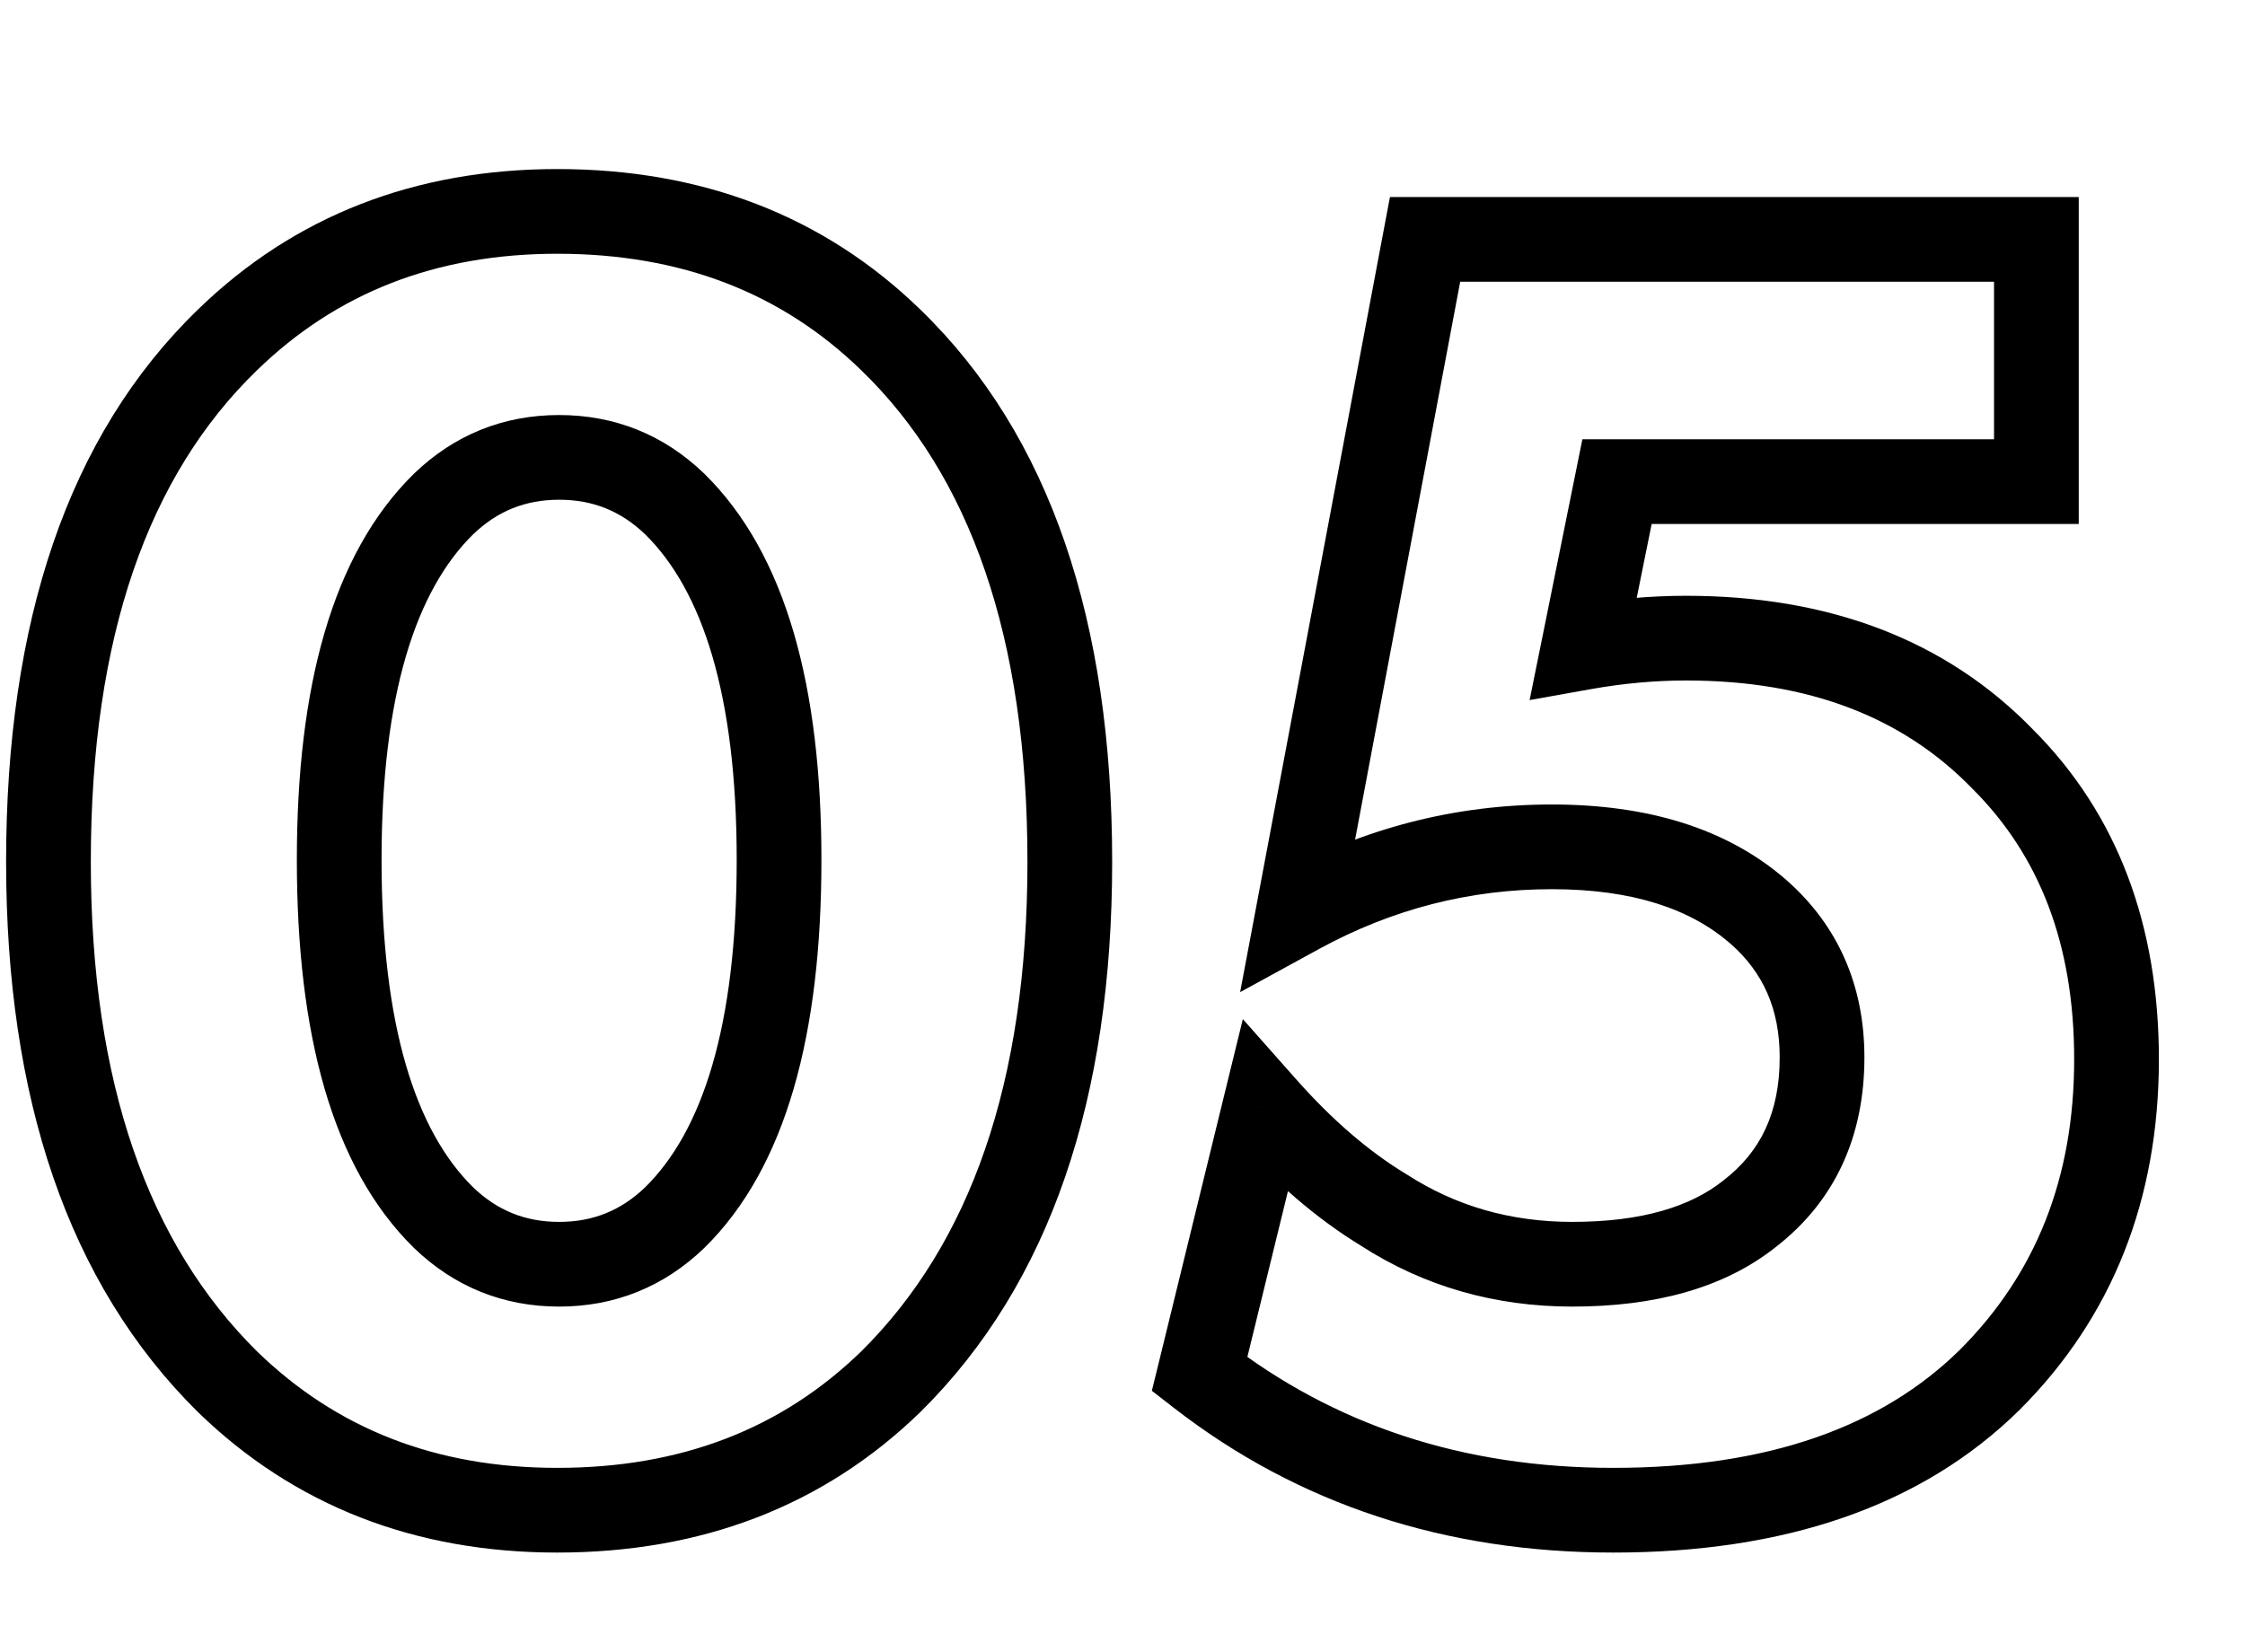 <?xml version="1.0" encoding="UTF-8"?> <svg xmlns="http://www.w3.org/2000/svg" width="53" height="39" viewBox="0 0 53 39" fill="none"> <path d="M21.032 32.624L21.729 33.341L21.735 33.335L21.032 32.624ZM5.368 32.624L4.665 33.335L4.671 33.341L5.368 32.624ZM5.368 8.028L6.064 8.746L6.065 8.745L5.368 8.028ZM21.032 8.028L20.335 8.745L20.336 8.746L21.032 8.028ZM15.928 11.9L16.629 11.187L16.621 11.179L15.928 11.9ZM10.472 11.9L9.779 11.179L9.771 11.187L10.472 11.9ZM10.472 28.752L9.771 29.465L9.779 29.473L10.472 28.752ZM15.928 28.752L16.621 29.473L16.629 29.465L15.928 28.752ZM24.256 20.348C24.256 25.578 22.894 29.374 20.329 31.913L21.735 33.335C24.802 30.3 26.256 25.913 26.256 20.348H24.256ZM20.335 31.907C18.457 33.732 16.09 34.66 13.156 34.66V36.66C16.558 36.66 19.442 35.564 21.729 33.341L20.335 31.907ZM13.156 34.66C10.287 34.66 7.947 33.736 6.065 31.907L4.671 33.341C6.954 35.56 9.807 36.66 13.156 36.66V34.66ZM6.071 31.913C3.506 29.374 2.144 25.578 2.144 20.348H0.144C0.144 25.913 1.598 30.3 4.665 33.335L6.071 31.913ZM2.144 20.348C2.144 15.023 3.509 11.221 6.064 8.746L4.672 7.31C1.595 10.291 0.144 14.702 0.144 20.348H2.144ZM6.065 8.745C7.947 6.916 10.287 5.992 13.156 5.992V3.992C9.807 3.992 6.954 5.092 4.671 7.311L6.065 8.745ZM13.156 5.992C16.09 5.992 18.457 6.92 20.335 8.745L21.729 7.311C19.442 5.088 16.558 3.992 13.156 3.992V5.992ZM20.336 8.746C22.891 11.221 24.256 15.023 24.256 20.348H26.256C26.256 14.702 24.805 10.291 21.728 7.31L20.336 8.746ZM16.621 11.179C15.673 10.267 14.515 9.8 13.2 9.8V11.8C13.997 11.8 14.658 12.066 15.235 12.621L16.621 11.179ZM13.2 9.8C11.885 9.8 10.727 10.267 9.779 11.179L11.165 12.621C11.742 12.066 12.403 11.8 13.2 11.8V9.8ZM9.771 11.187C7.837 13.086 7.008 16.23 7.008 20.304H9.008C9.008 16.4 9.821 13.941 11.173 12.613L9.771 11.187ZM7.008 20.304C7.008 24.405 7.836 27.565 9.771 29.465L11.173 28.039C9.822 26.712 9.008 24.24 9.008 20.304H7.008ZM9.779 29.473C10.727 30.385 11.885 30.852 13.2 30.852V28.852C12.403 28.852 11.742 28.586 11.165 28.031L9.779 29.473ZM13.2 30.852C14.515 30.852 15.673 30.385 16.621 29.473L15.235 28.031C14.658 28.586 13.997 28.852 13.2 28.852V30.852ZM16.629 29.465C18.564 27.565 19.392 24.405 19.392 20.304H17.392C17.392 24.24 16.578 26.712 15.227 28.039L16.629 29.465ZM19.392 20.304C19.392 16.23 18.563 13.086 16.629 11.187L15.227 12.613C16.579 13.941 17.392 16.4 17.392 20.304H19.392ZM48.075 5.652H49.075V4.652H48.075V5.652ZM48.075 11.372V12.372H49.075V11.372H48.075ZM38.175 11.372V10.372H37.357L37.195 11.174L38.175 11.372ZM37.383 15.288L36.403 15.09L36.111 16.531L37.559 16.272L37.383 15.288ZM47.283 17.928L46.565 18.624L46.57 18.63L46.576 18.635L47.283 17.928ZM46.975 32.58L47.677 33.292L47.682 33.287L46.975 32.58ZM28.319 32.448L27.348 32.21L27.193 32.84L27.706 33.238L28.319 32.448ZM29.859 26.156L30.607 25.493L29.341 24.064L28.887 25.918L29.859 26.156ZM32.675 28.576L33.217 27.735L33.205 27.728L33.193 27.721L32.675 28.576ZM41.299 28.664L40.689 27.871L40.683 27.876L40.677 27.881L41.299 28.664ZM41.519 21.536L42.18 20.786L42.177 20.783L41.519 21.536ZM30.651 21.536L29.668 21.351L29.277 23.427L31.131 22.413L30.651 21.536ZM33.643 5.652V4.652H32.814L32.66 5.467L33.643 5.652ZM47.075 5.652V11.372H49.075V5.652L47.075 5.652ZM48.075 10.372H38.175V12.372H48.075V10.372ZM37.195 11.174L36.403 15.09L38.363 15.486L39.155 11.57L37.195 11.174ZM37.559 16.272C38.325 16.136 39.073 16.068 39.803 16.068V14.068C38.949 14.068 38.083 14.147 37.207 14.304L37.559 16.272ZM39.803 16.068C42.724 16.068 44.939 16.947 46.565 18.624L48.001 17.232C45.93 15.096 43.159 14.068 39.803 14.068V16.068ZM46.576 18.635C48.148 20.207 48.967 22.298 48.967 25.012H50.967C50.967 21.859 49.997 19.228 47.99 17.221L46.576 18.635ZM48.967 25.012C48.967 27.821 48.059 30.082 46.268 31.873L47.682 33.287C49.88 31.089 50.967 28.304 50.967 25.012H48.967ZM46.273 31.868C44.43 33.684 41.752 34.66 38.087 34.66V36.66C42.107 36.66 45.354 35.582 47.677 33.292L46.273 31.868ZM38.087 34.66C34.536 34.66 31.5 33.653 28.932 31.658L27.706 33.238C30.652 35.526 34.128 36.66 38.087 36.66V34.66ZM29.29 32.686L30.83 26.394L28.887 25.918L27.348 32.21L29.29 32.686ZM29.11 26.819C30.073 27.906 31.087 28.783 32.157 29.431L33.193 27.721C32.327 27.196 31.464 26.46 30.607 25.493L29.11 26.819ZM32.133 29.417C33.622 30.376 35.293 30.852 37.119 30.852V28.852C35.659 28.852 34.367 28.477 33.217 27.735L32.133 29.417ZM37.119 30.852C39.044 30.852 40.687 30.427 41.921 29.447L40.677 27.881C39.916 28.485 38.772 28.852 37.119 28.852V30.852ZM41.908 29.457C43.325 28.367 44.015 26.828 44.015 24.968H42.015C42.015 26.276 41.561 27.201 40.689 27.871L41.908 29.457ZM44.015 24.968C44.015 23.292 43.407 21.868 42.18 20.786L40.857 22.286C41.626 22.964 42.015 23.828 42.015 24.968H44.015ZM42.177 20.783C40.768 19.55 38.877 18.996 36.635 18.996V20.996C38.558 20.996 39.923 21.468 40.86 22.289L42.177 20.783ZM36.635 18.996C34.353 18.996 32.193 19.553 30.171 20.659L31.131 22.413C32.863 21.466 34.693 20.996 36.635 20.996V18.996ZM31.634 21.721L34.626 5.837L32.66 5.467L29.668 21.351L31.634 21.721ZM33.643 6.652L48.075 6.652V4.652L33.643 4.652V6.652Z" fill="black"></path> </svg> 